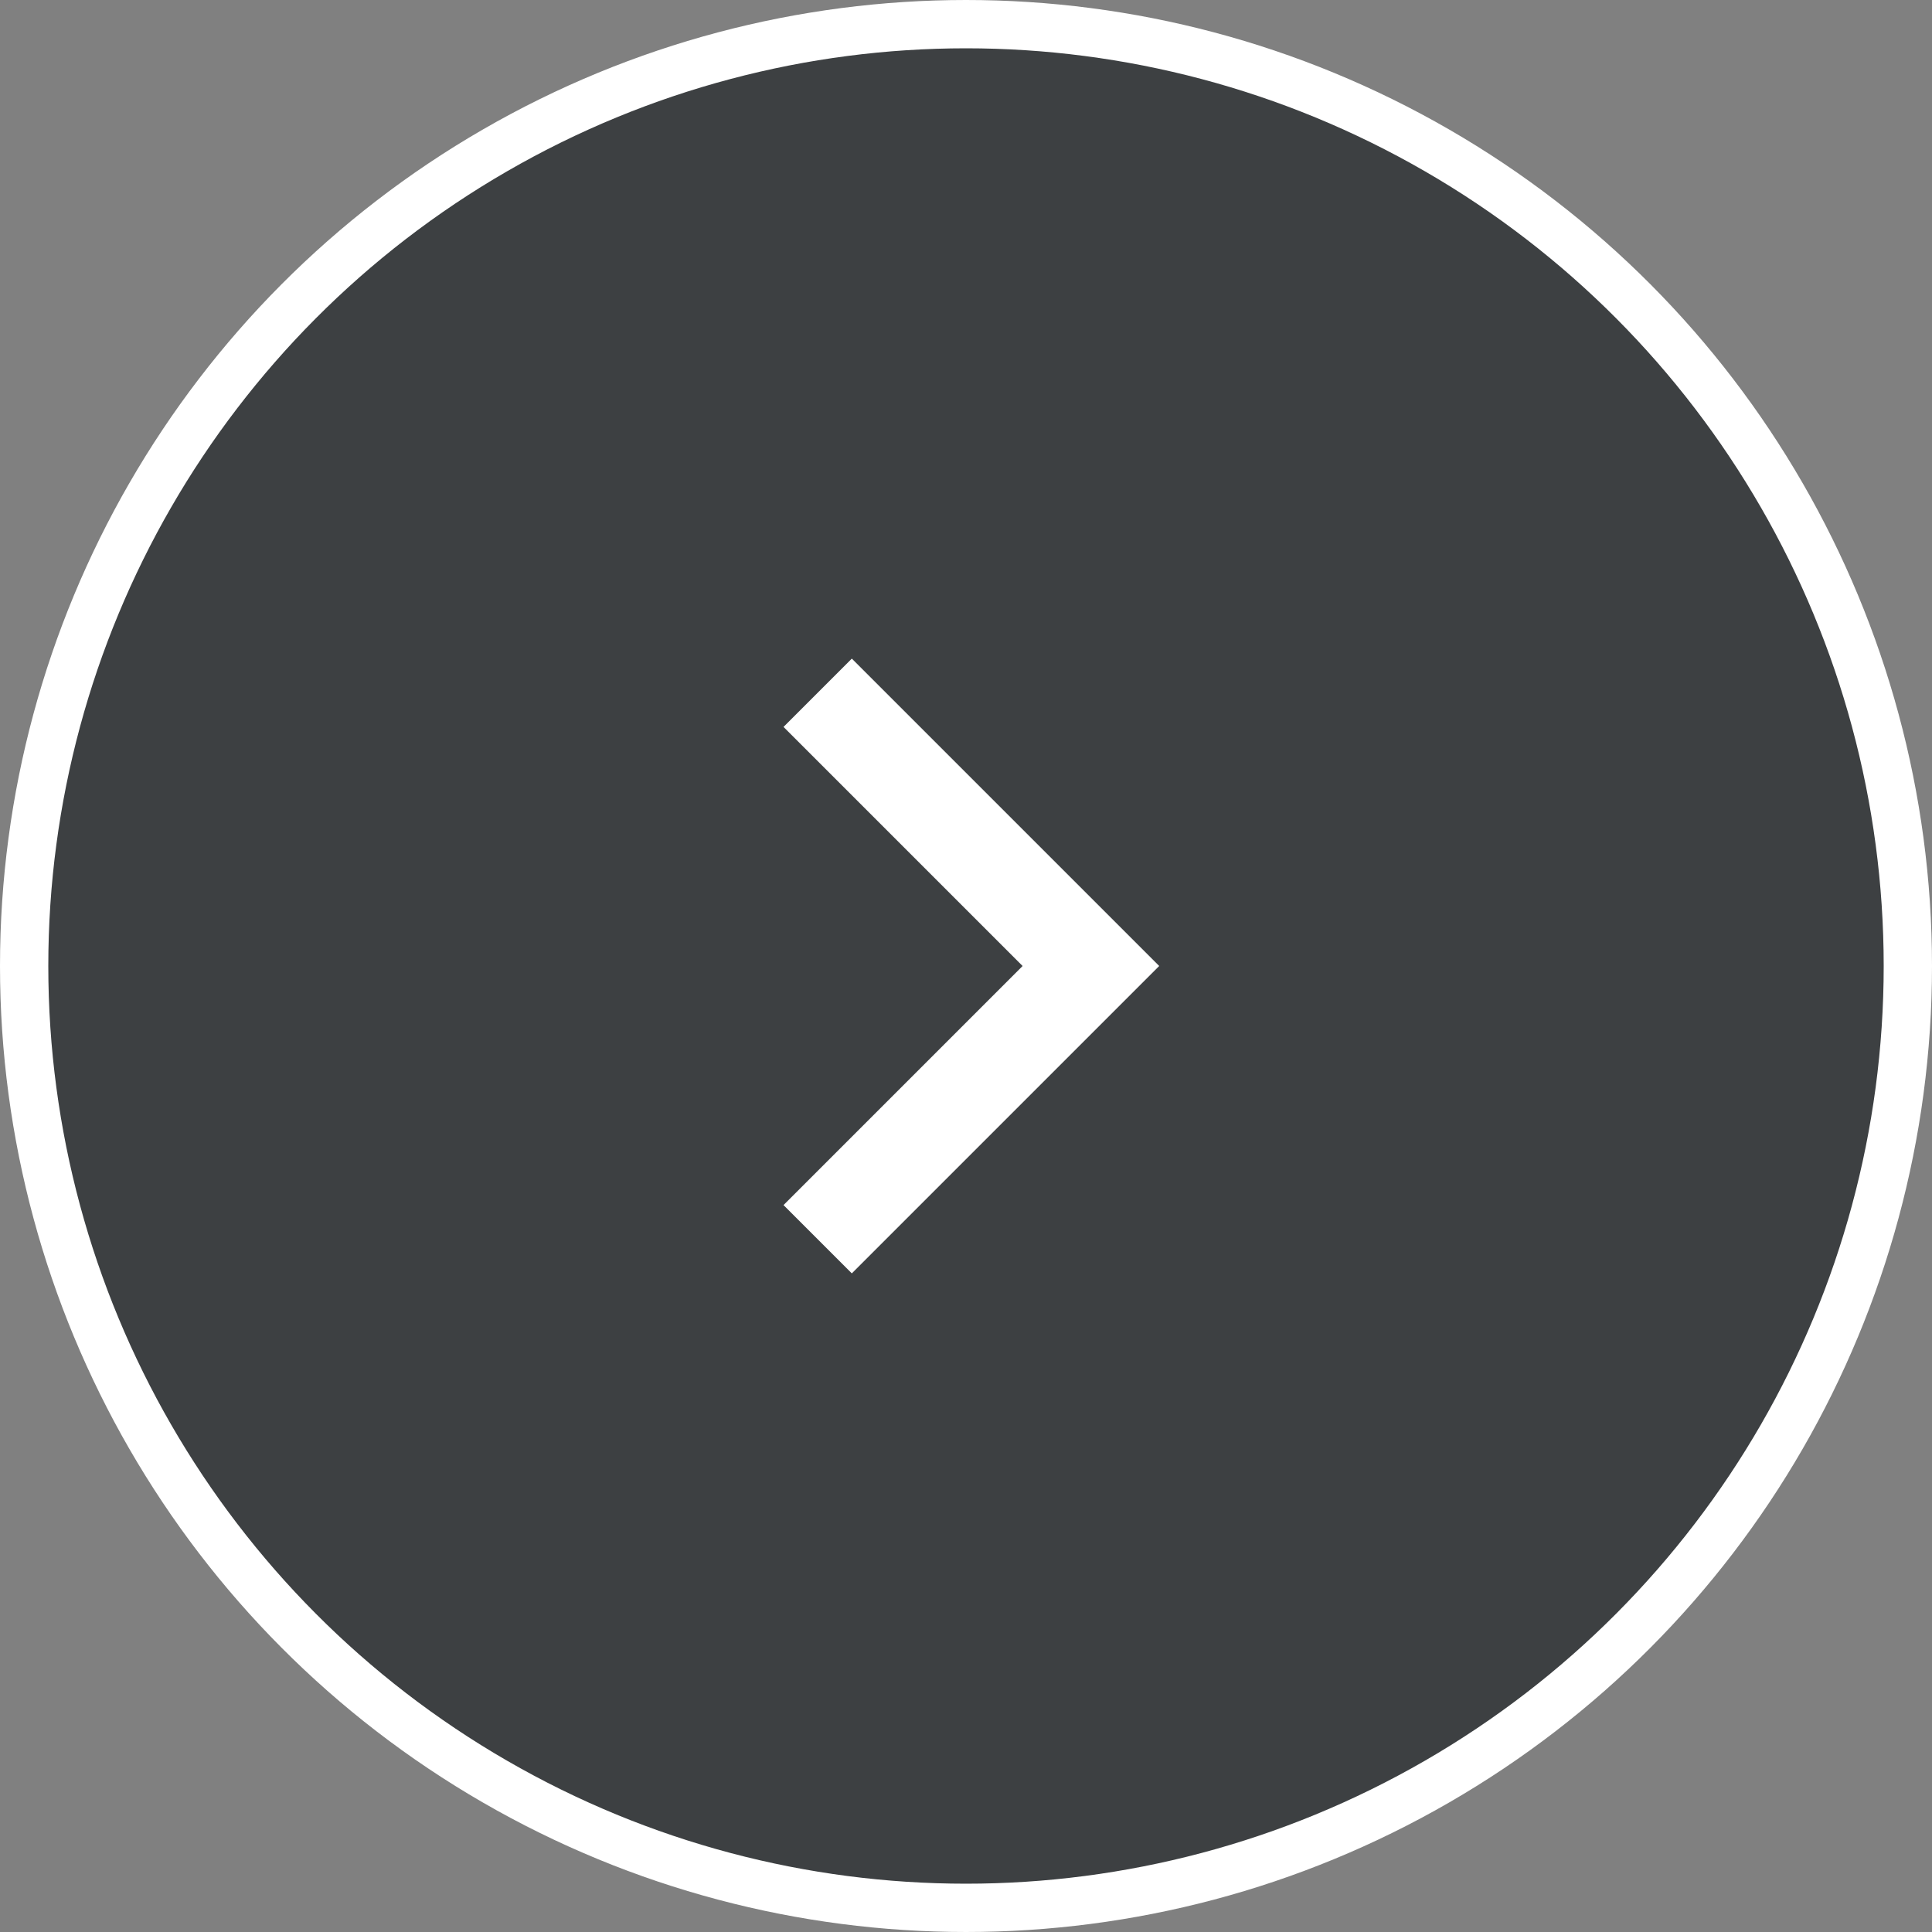 <svg width="40" height="40" viewBox="0 0 40 40" fill="none" xmlns="http://www.w3.org/2000/svg">
<rect x="0" y="0" width="40" height="40" fill="#808080" stroke="none"/>
<circle cx="20" cy="20" r="19.5" transform="matrix(-1 0 0 1 40 0)" fill="#212529" fill-opacity="0.7" stroke="white"/>
<g clip-path="url(#clip0_1190_1247)">
<path d="M21.172 20L16.222 15.05L17.636 13.636L24 20L17.636 26.364L16.222 24.95L21.172 20Z" fill="white"/>
</g>
<defs>
<clipPath id="clip0_1190_1247">
<rect width="24" height="24" fill="white" transform="translate(8 8)"/>
</clipPath>
</defs>
</svg>
